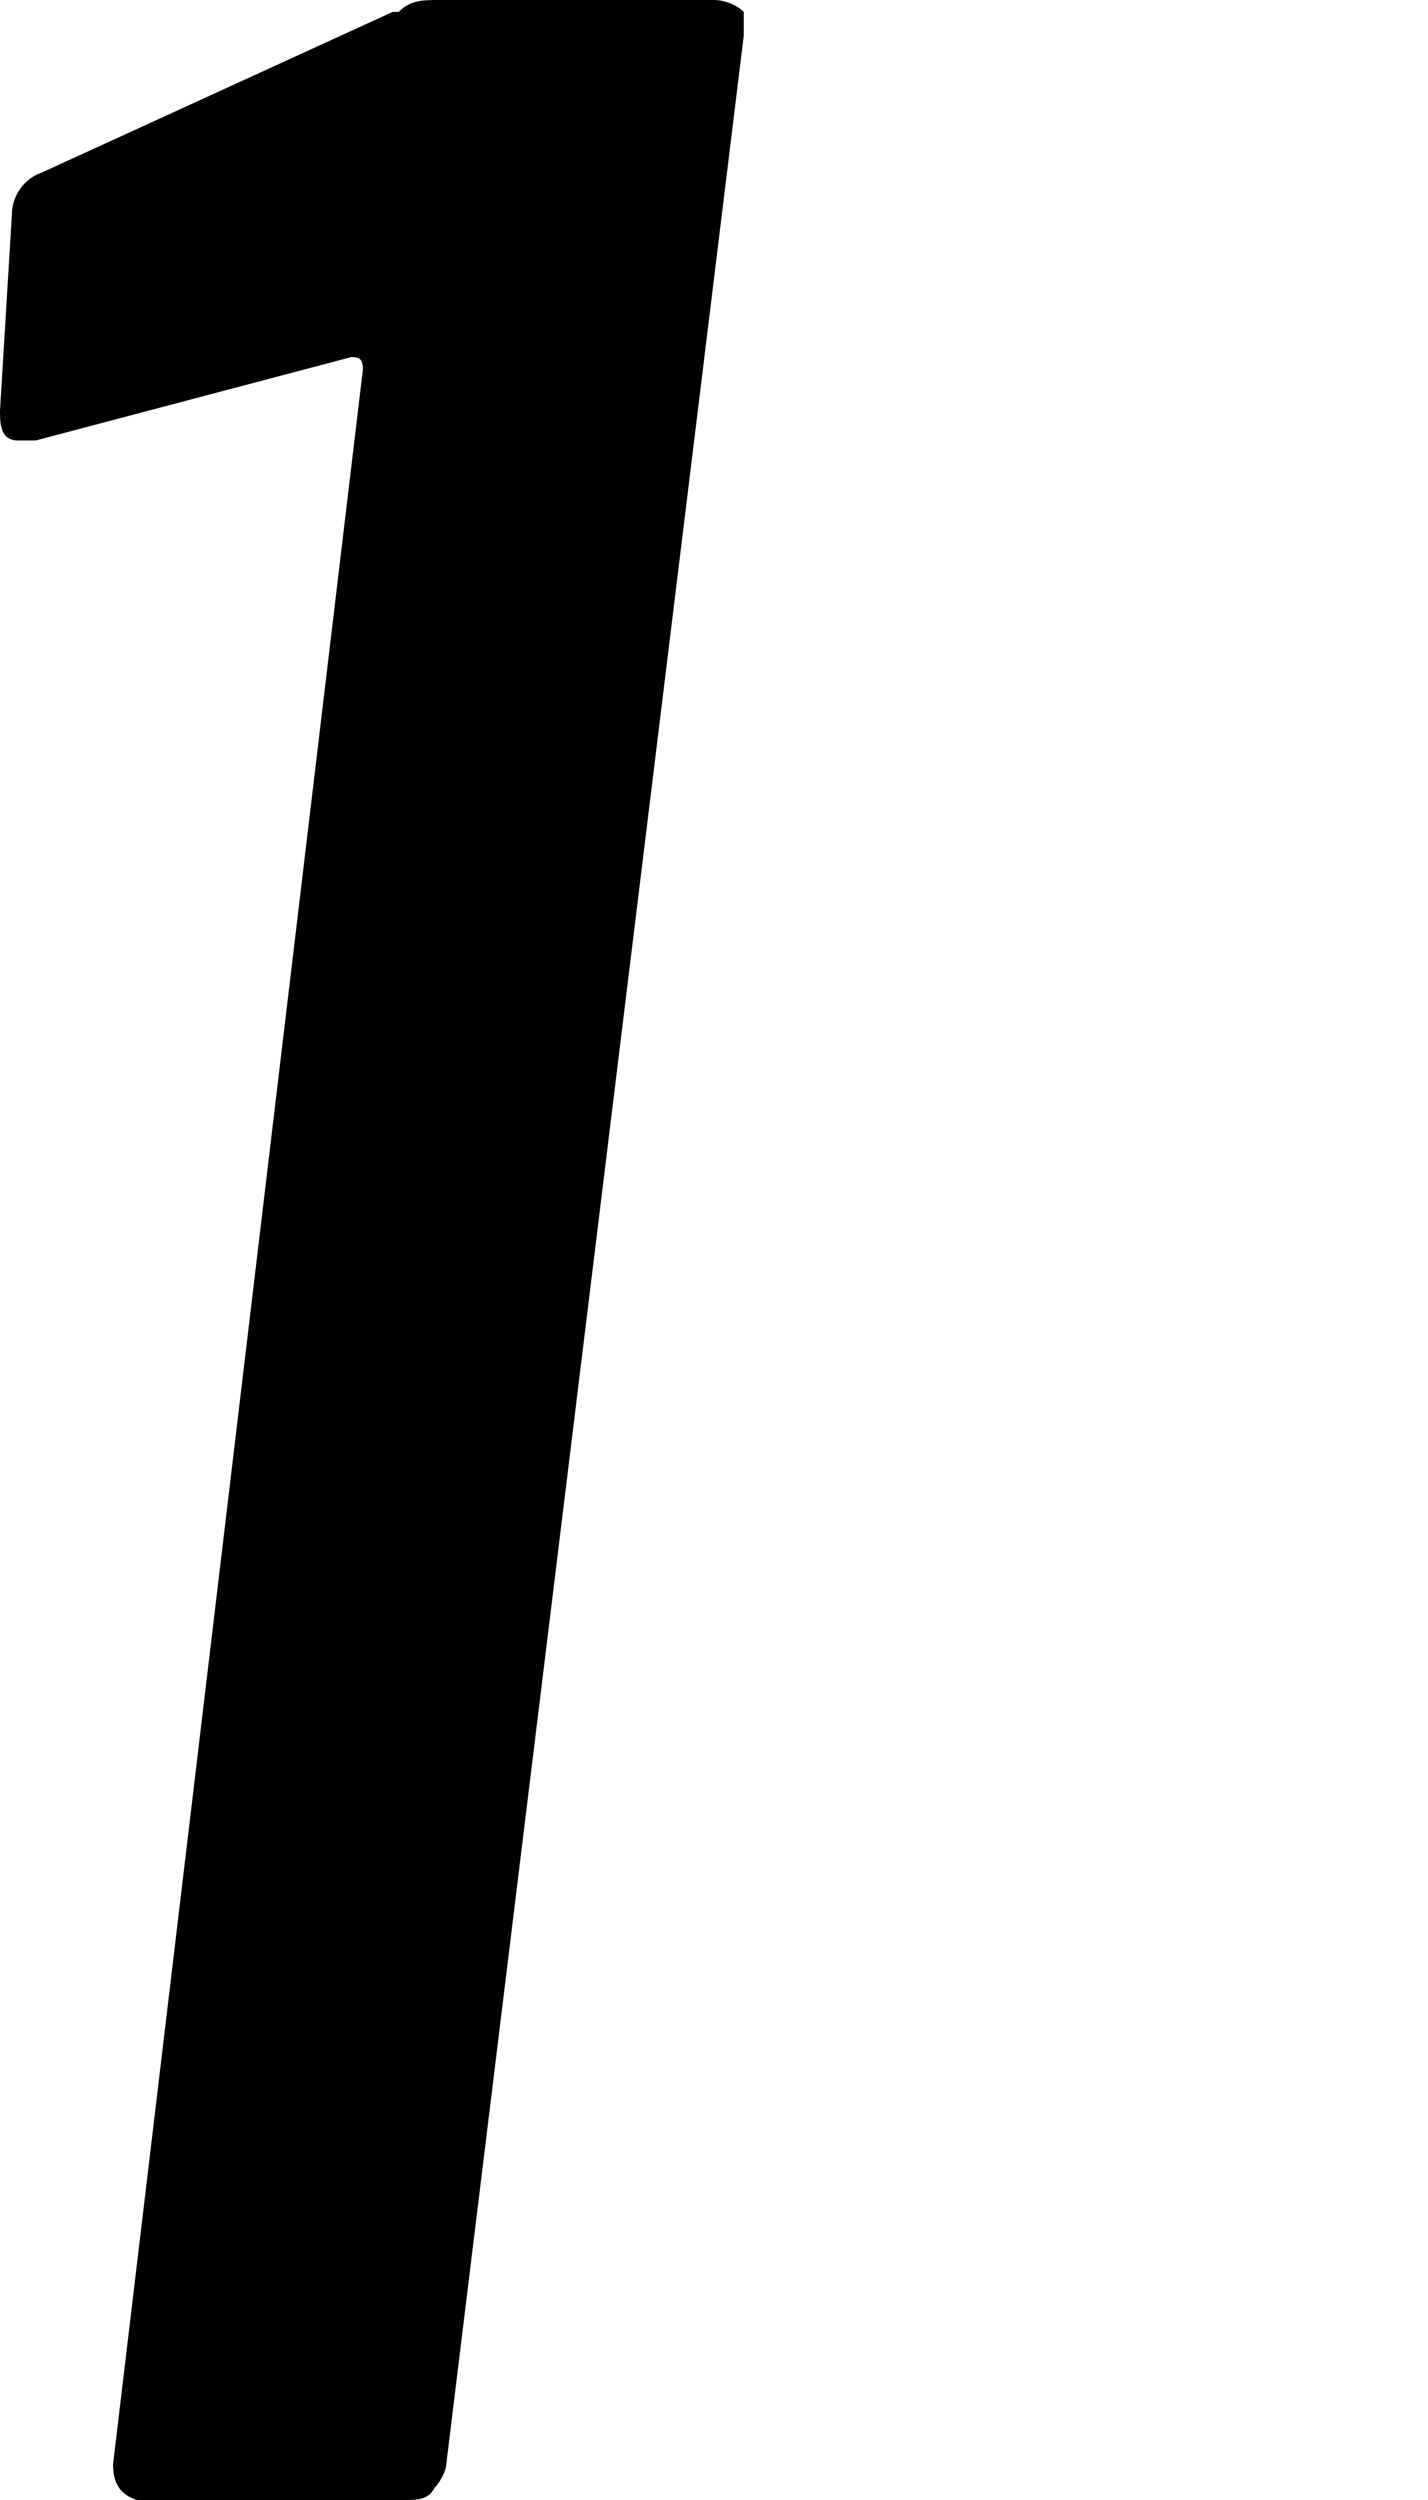 <?xml version="1.0" encoding="UTF-8"?>
<svg id="_レイヤー_1" data-name="レイヤー 1" xmlns="http://www.w3.org/2000/svg" version="1.1" viewBox="0 0 24 42">
  <defs>
    <style>
      .cls-1 {
        fill: #000;
        fill-rule: evenodd;
        stroke-width: 0px;
      }
    </style>
  </defs>
  <path id="merit1.svg" class="cls-1" d="M6.6.2L.7,2.9c-.3.1-.5.4-.5.7L0,6.9c0,.2,0,.5.3.5,0,0,0,0,.1,0h.2c0,0,5.3-1.4,5.3-1.4.1,0,.2,0,.2.2L1.9,41.4c0,.3.1.5.4.6,0,0,0,0,.1,0h4.4c.2,0,.4,0,.5-.2.1-.1.2-.3.2-.4L12.5.6c0-.1,0-.3,0-.4-.1-.1-.3-.2-.5-.2h-4.6c-.3,0-.5,0-.7.2h0Z"/>
</svg>